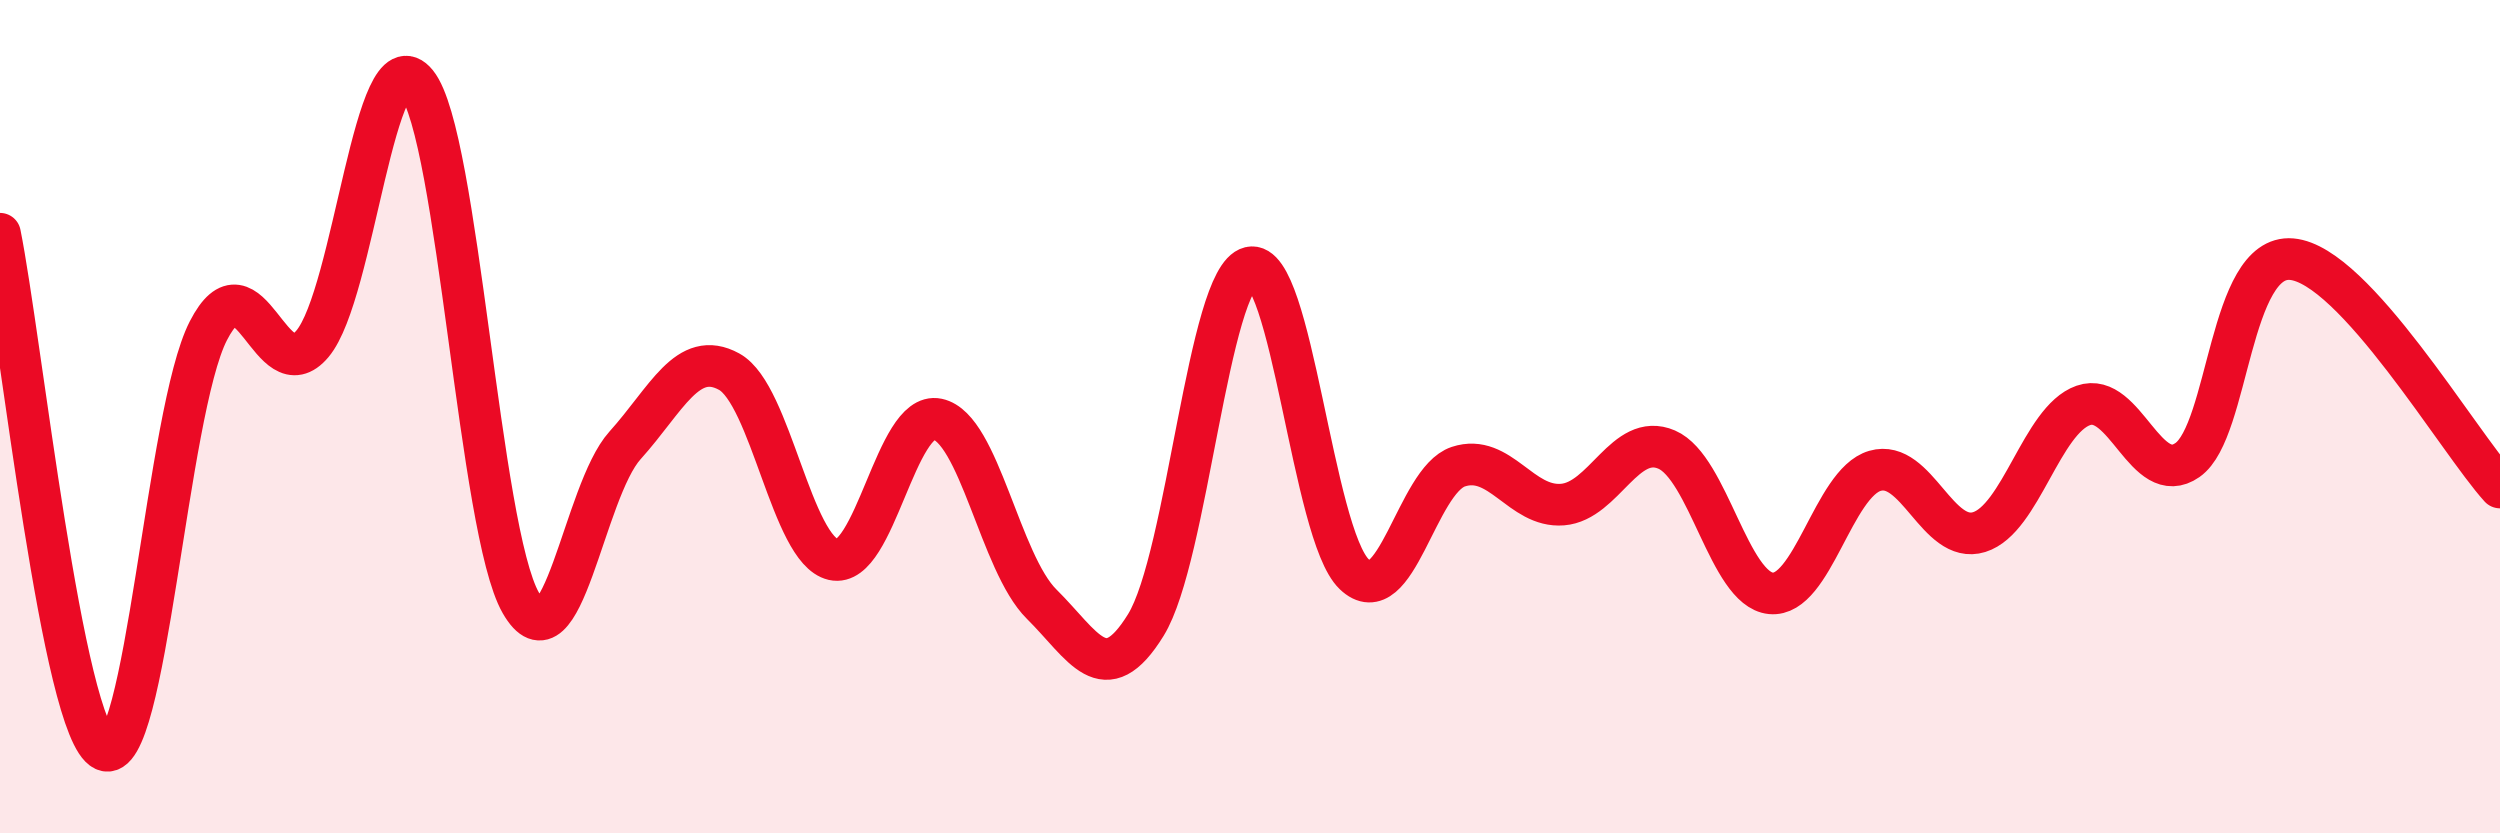 
    <svg width="60" height="20" viewBox="0 0 60 20" xmlns="http://www.w3.org/2000/svg">
      <path
        d="M 0,5.61 C 0.5,8.09 1.5,17.53 2.5,18 C 3.5,18.47 4,9.89 5,7.94 C 6,5.99 6.5,9.44 7.5,8.25 C 8.5,7.06 9,0.76 10,2 C 11,3.24 11.5,12.73 12.5,14.47 C 13.5,16.21 14,11.8 15,10.69 C 16,9.58 16.5,8.37 17.5,8.92 C 18.5,9.47 19,13.2 20,13.43 C 21,13.66 21.5,9.85 22.5,10.06 C 23.5,10.27 24,13.51 25,14.5 C 26,15.49 26.5,16.62 27.5,15 C 28.5,13.38 29,6.66 30,6.42 C 31,6.18 31.5,12.82 32.5,13.78 C 33.5,14.74 34,11.53 35,11.2 C 36,10.87 36.5,12.19 37.5,12.11 C 38.5,12.03 39,10.36 40,10.79 C 41,11.22 41.5,14.14 42.5,14.24 C 43.5,14.34 44,11.59 45,11.3 C 46,11.01 46.5,13.08 47.5,12.77 C 48.5,12.46 49,10.08 50,9.73 C 51,9.38 51.5,11.74 52.5,11.04 C 53.5,10.34 53.5,6.09 55,6.22 C 56.5,6.35 59,10.6 60,11.7L60 20L0 20Z"
        fill="#EB0A25"
        opacity="0.1"
        stroke-linecap="round"
        stroke-linejoin="round"
      />
      <path
        d="M 0,5.61 C 0.5,8.09 1.5,17.53 2.5,18 C 3.5,18.47 4,9.89 5,7.94 C 6,5.99 6.5,9.44 7.5,8.25 C 8.5,7.06 9,0.76 10,2 C 11,3.24 11.5,12.73 12.5,14.47 C 13.5,16.21 14,11.8 15,10.69 C 16,9.58 16.5,8.37 17.5,8.92 C 18.5,9.47 19,13.2 20,13.43 C 21,13.66 21.5,9.85 22.5,10.06 C 23.5,10.27 24,13.51 25,14.5 C 26,15.49 26.5,16.62 27.5,15 C 28.5,13.38 29,6.66 30,6.42 C 31,6.18 31.5,12.82 32.5,13.78 C 33.5,14.74 34,11.53 35,11.2 C 36,10.87 36.5,12.19 37.5,12.11 C 38.5,12.03 39,10.36 40,10.79 C 41,11.22 41.5,14.14 42.5,14.24 C 43.5,14.34 44,11.59 45,11.3 C 46,11.01 46.5,13.08 47.5,12.77 C 48.5,12.46 49,10.08 50,9.73 C 51,9.38 51.5,11.74 52.5,11.04 C 53.5,10.34 53.5,6.09 55,6.22 C 56.5,6.35 59,10.6 60,11.7"
        stroke="#EB0A25"
        stroke-width="1"
        fill="none"
        stroke-linecap="round"
        stroke-linejoin="round"
      />
    </svg>
  